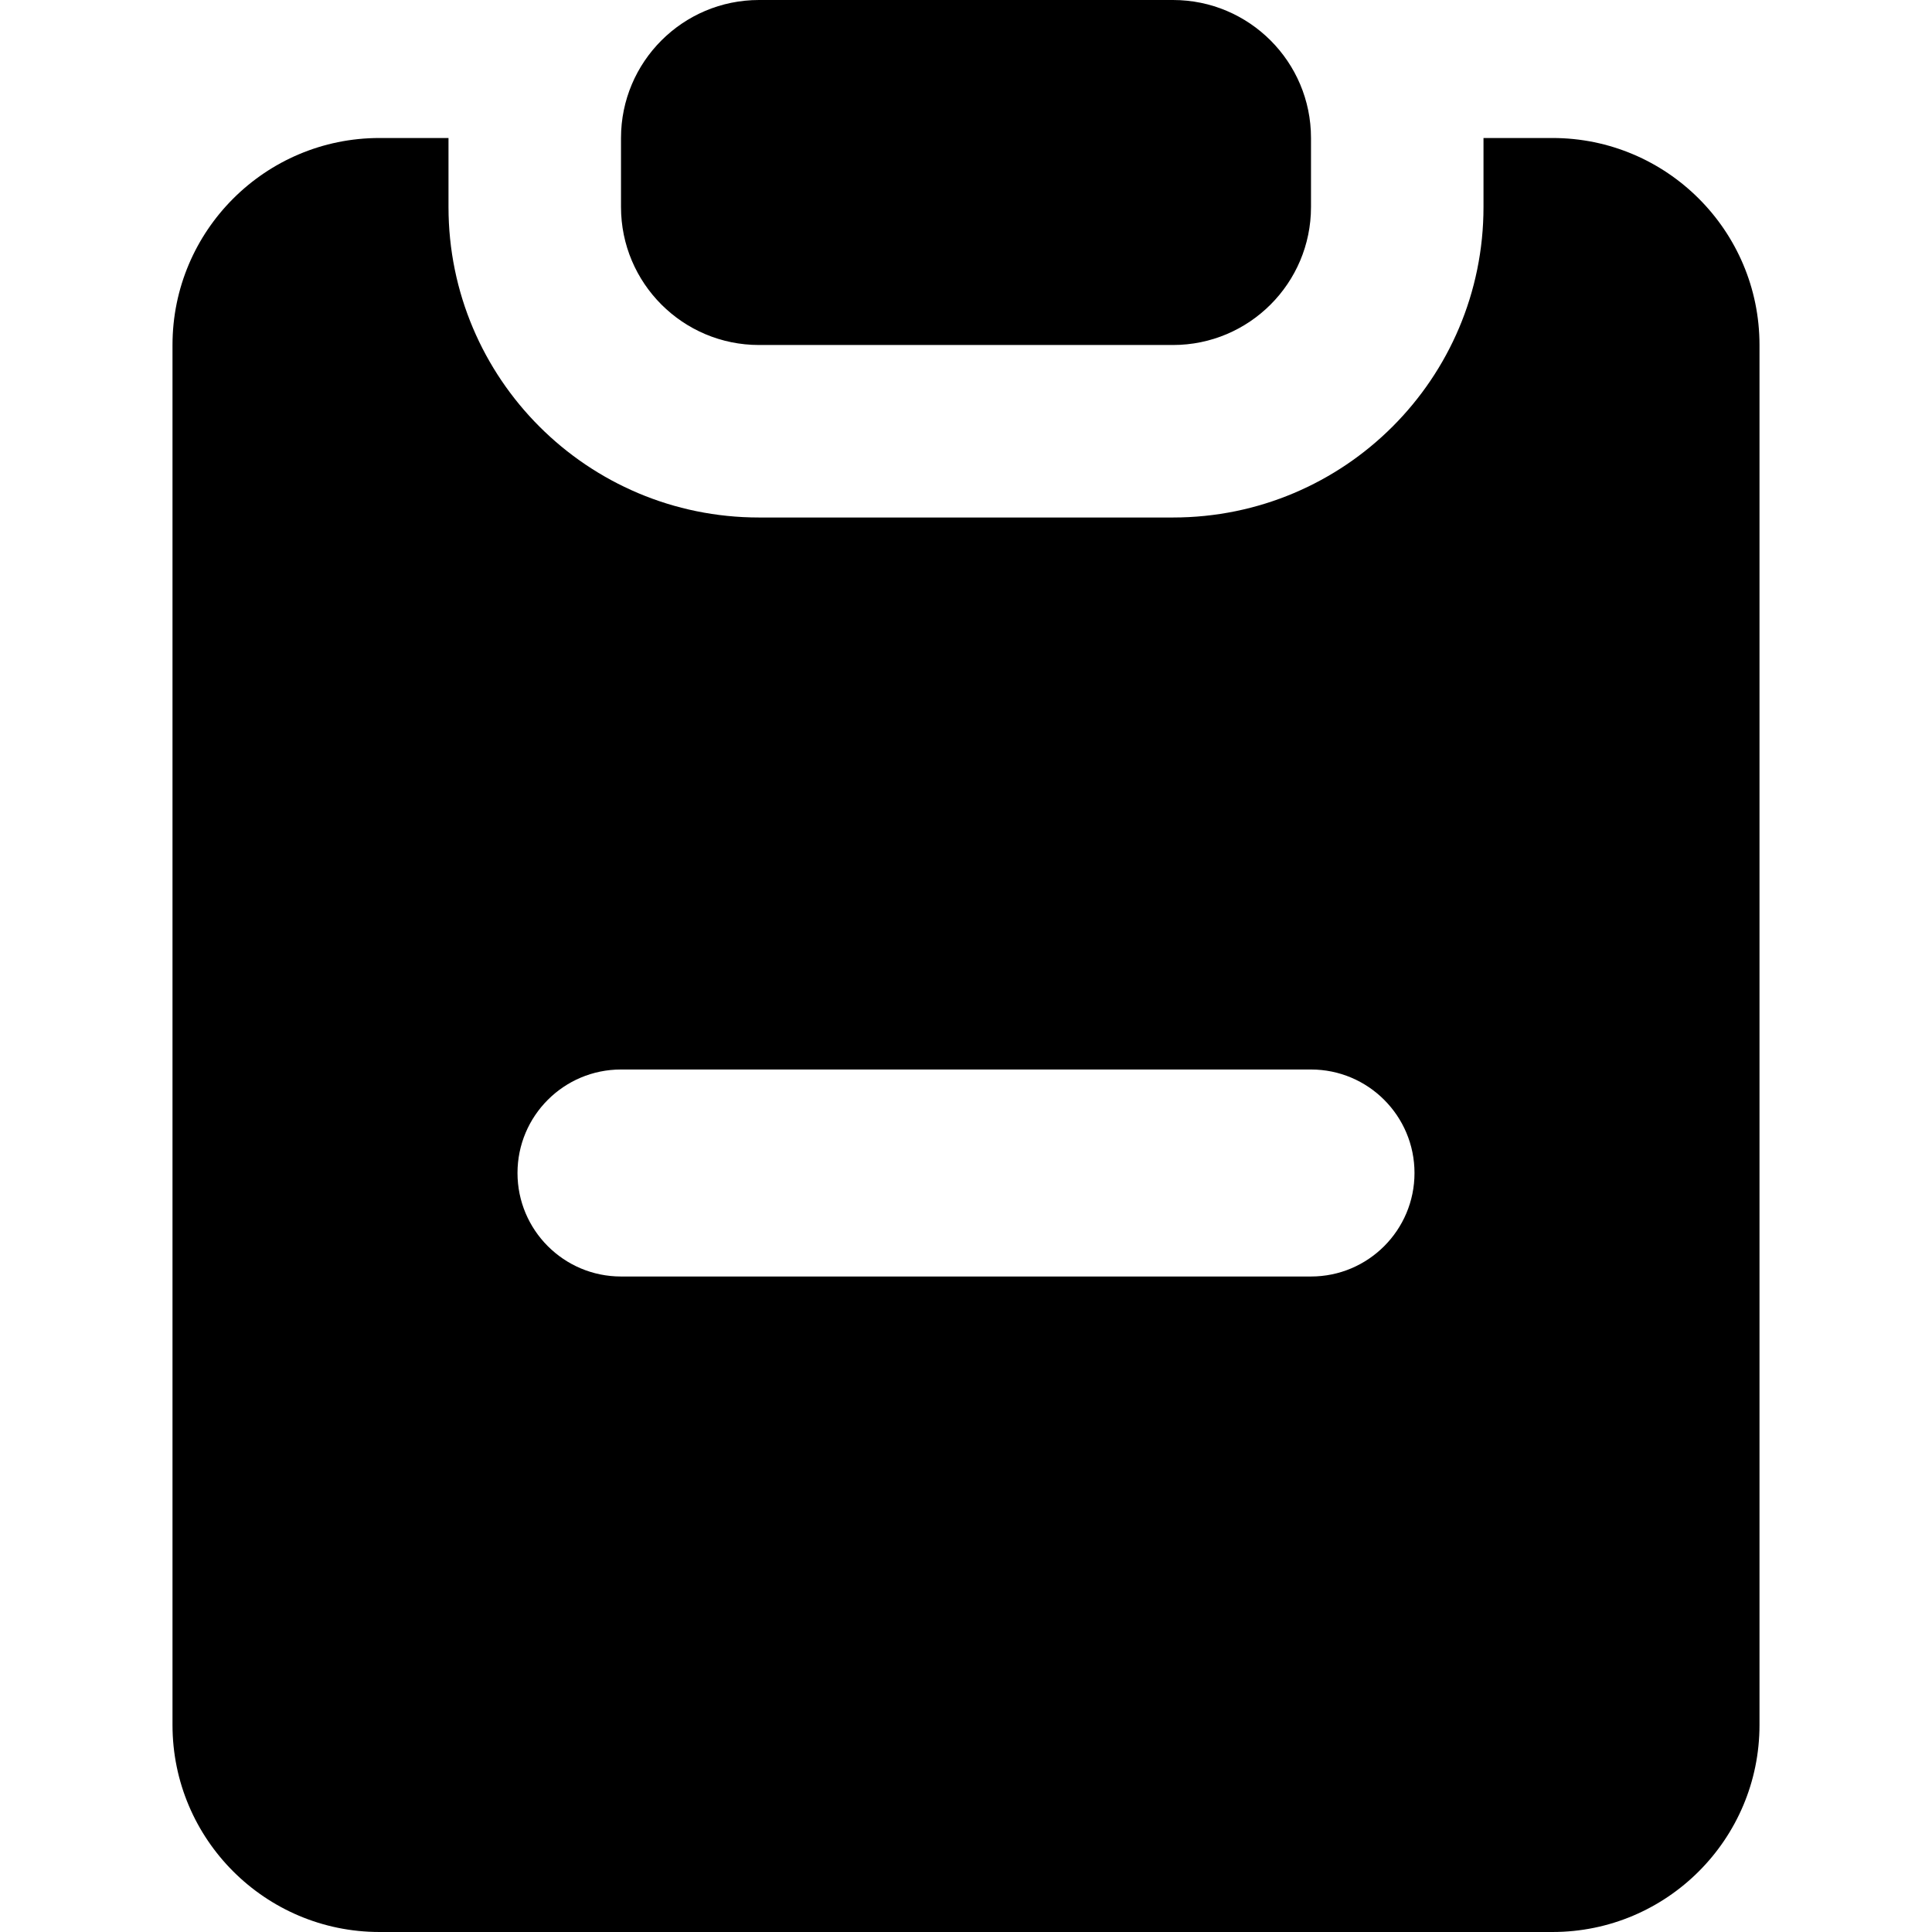<svg xmlns="http://www.w3.org/2000/svg" fill="none" viewBox="0 0 14 14" id="Clipboard-Remove--Streamline-Core"><desc>Clipboard Remove Streamline Icon: https://streamlinehq.com</desc><g id="clipboard-remove--edit-task-edition-remove-delete-clipboard-form"><path id="Union" fill="#000000" fill-rule="evenodd" d="M5.5 0c-0.552 0 -1 0.448 -1 1v0.5c0 0.552 0.448 1 1 1h3c0.552 0 1 -0.448 1 -1V1c0 -0.552 -0.448 -1 -1 -1h-3ZM3.25 1H2.75c-0.828 0 -1.5 0.672 -1.5 1.5v10c0 0.828 0.672 1.5 1.5 1.5h8.5c0.828 0 1.5 -0.672 1.5 -1.5v-10c0 -0.828 -0.672 -1.5 -1.5 -1.5h-0.5v0.5c0 1.243 -1.007 2.25 -2.25 2.25h-3c-1.243 0 -2.25 -1.007 -2.25 -2.25V1Zm0.5 7.5c0 -0.414 0.336 -0.75 0.75 -0.75h5c0.414 0 0.75 0.336 0.75 0.75s-0.336 0.75 -0.75 0.75h-5c-0.414 0 -0.75 -0.336 -0.75 -0.75Z" clip-rule="evenodd" stroke-width="1"></path></g></svg>